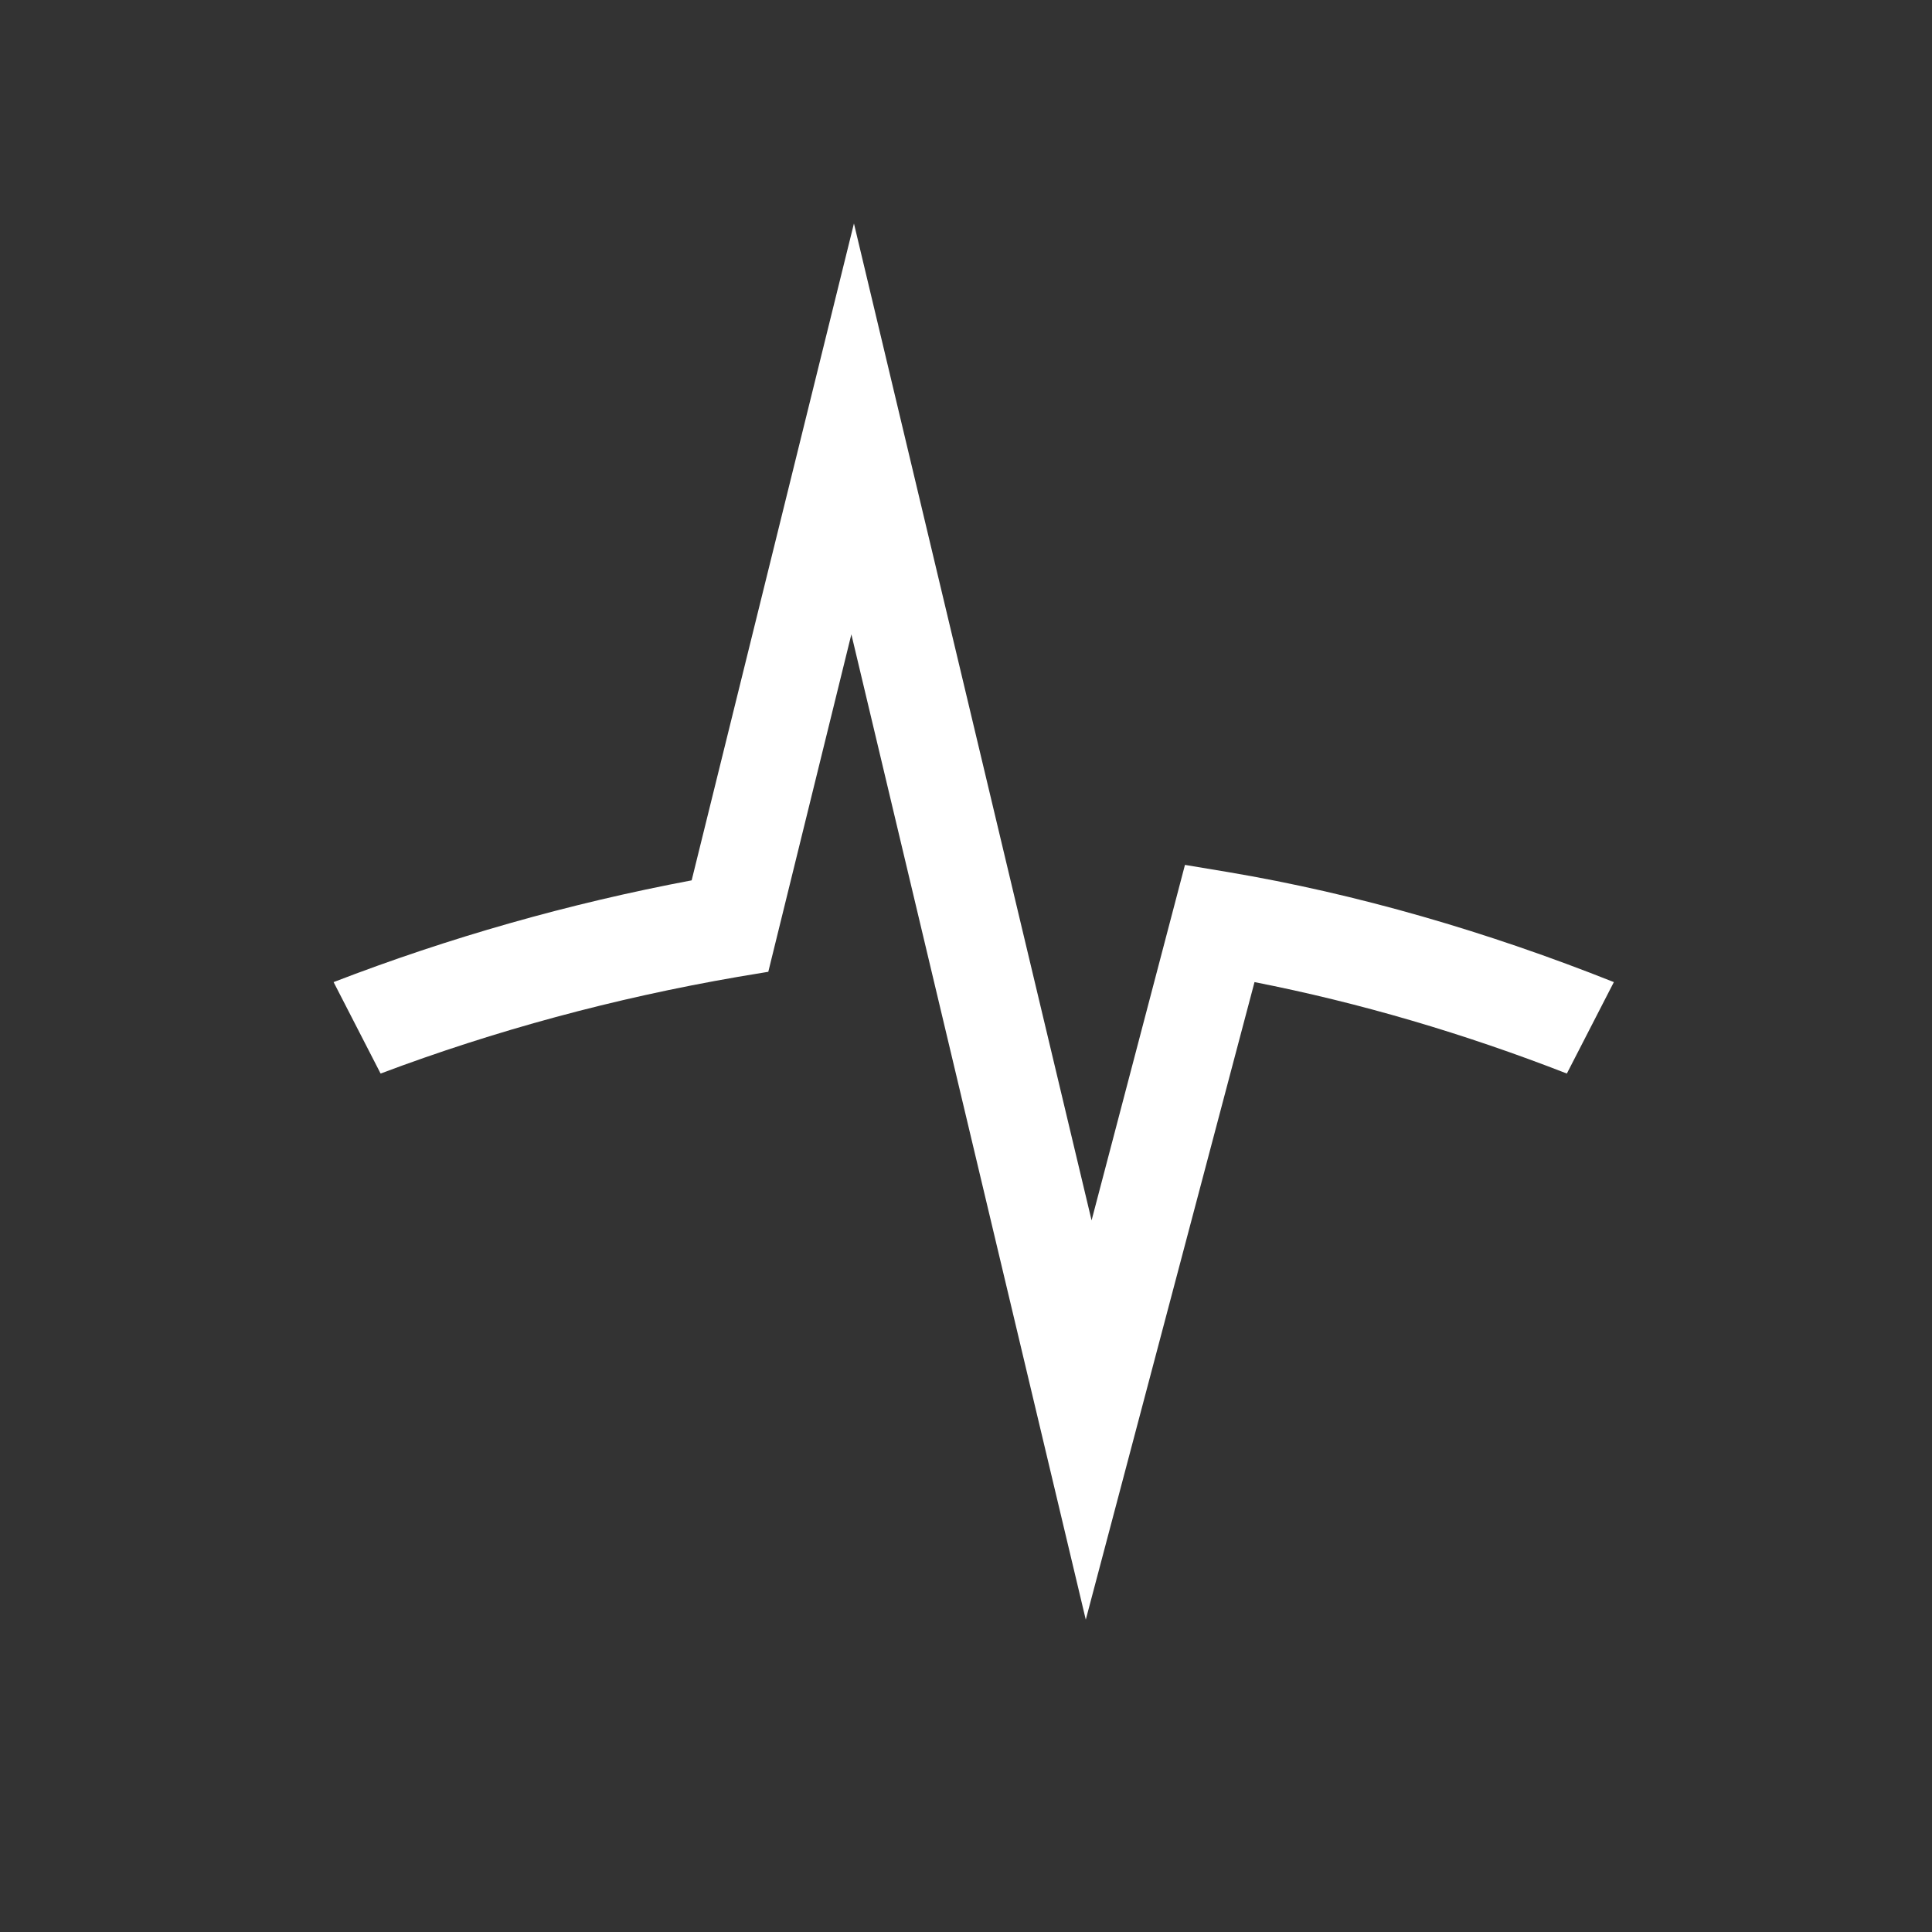 <?xml version="1.0" encoding="utf-8"?>
<!-- Generator: Adobe Illustrator 19.2.1, SVG Export Plug-In . SVG Version: 6.00 Build 0)  -->
<svg version="1.1" id="Layer_1" xmlns="http://www.w3.org/2000/svg" xmlns:xlink="http://www.w3.org/1999/xlink" x="0px" y="0px"
	 viewBox="0 0 300 300" style="enable-background:new 0 0 300 300;" xml:space="preserve">
<rect x="0" y="0" width="300" height="300" fill="#333333" stroke="none"/>
<style type="text/css">
	.st0{fill:#FFFFFF;}
</style>
<path class="st0" d="M168.6,251.5l-36.4-153l-12.9,52.4l-4.8,0.8c-19.1,3.3-37.6,8.3-55.4,15l-7.3-14.2
	c17.9-6.9,36.5-12.2,55.6-15.8l25.2-102l36.9,154.8l14.5-55.2l6.6,1.1c20.2,3.4,40.4,9.3,60,17.1l-7.3,14.2
	c-15.9-6.2-32.2-11-48.5-14.2L168.6,251.5z"/>
</svg>
